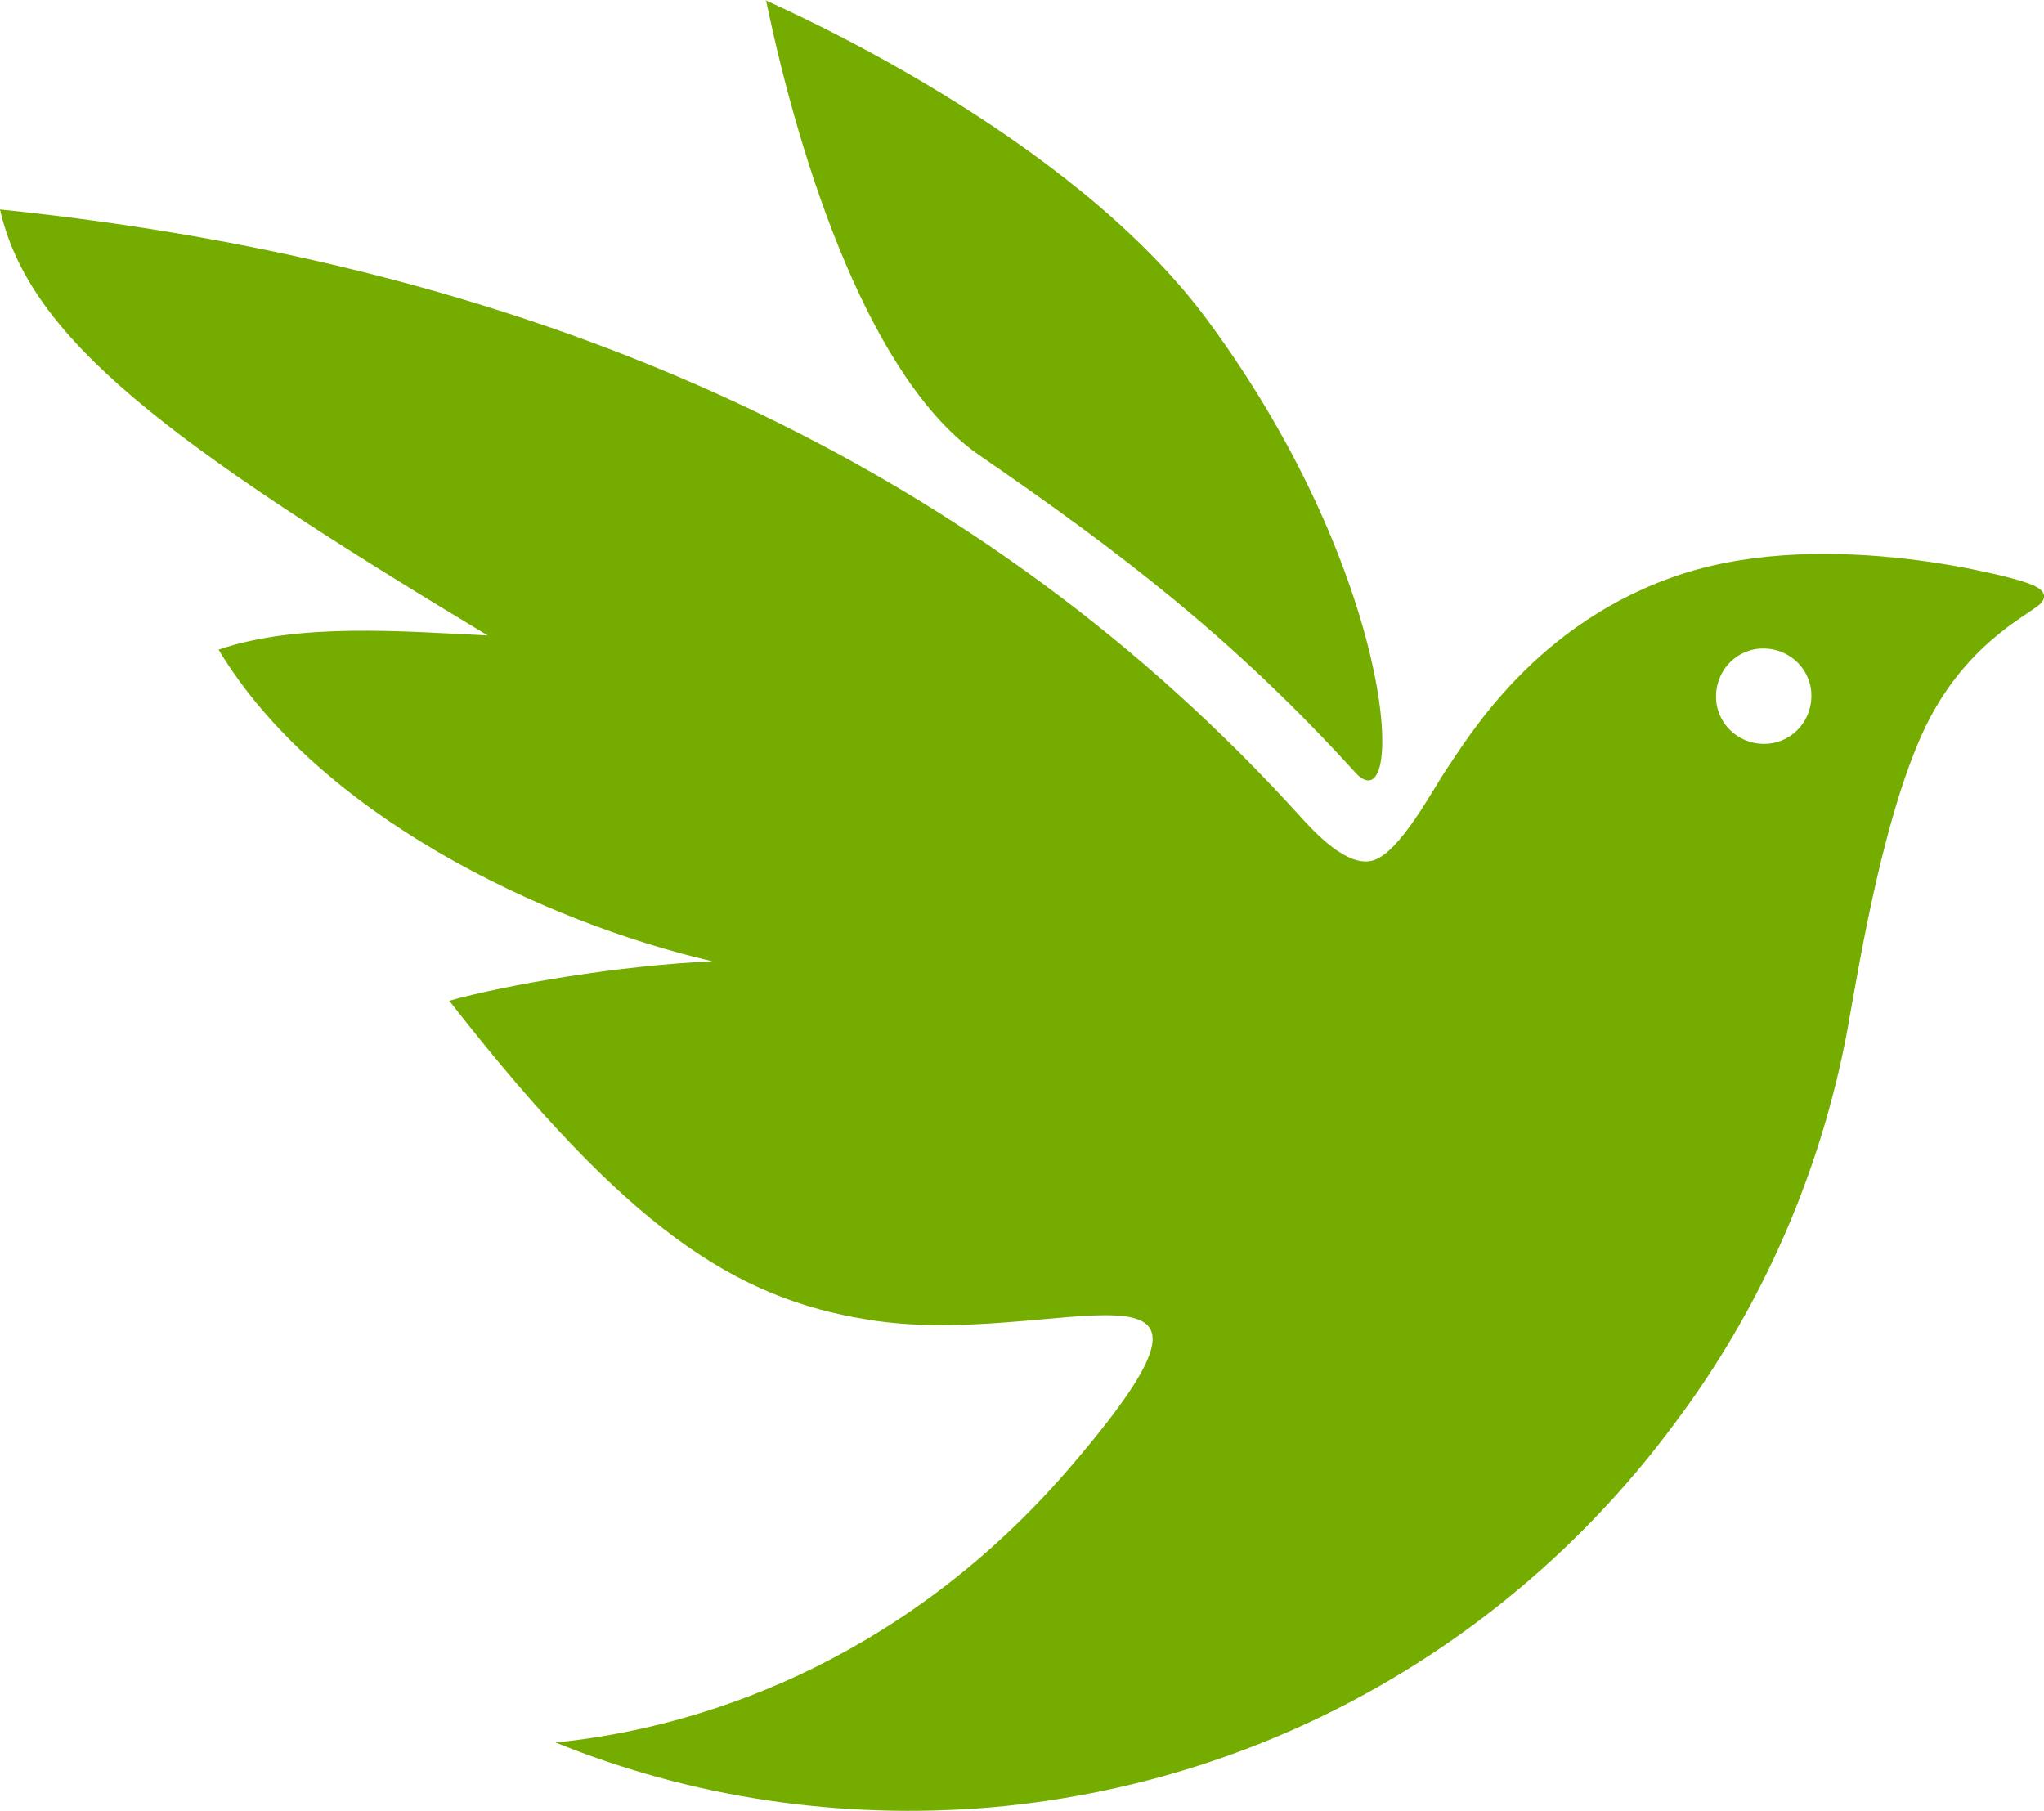 <?xml version="1.0" encoding="UTF-8"?>
<svg id="Layer_1" xmlns="http://www.w3.org/2000/svg" xmlns:xlink="http://www.w3.org/1999/xlink" version="1.1" viewBox="0 0 202 179">
  <!-- Generator: Adobe Illustrator 29.3.1, SVG Export Plug-In . SVG Version: 2.1.0 Build 151)  -->
  <defs>
    <style>
      .st0 {
        fill: #74ac00;
        fill-rule: evenodd;
      }
    </style>
  </defs>
  <g id="iNaturalistAU-Logomark-white">
    <path id="iNaturalist-Logo" class="st0" d="M0,20.7c54.5,5.6,97.4,25.6,128.6,60.1,1.2,1.3,4.6,5.1,7.2,4.2,2.6-.9,5.7-6.8,7.1-8.9,2.2-3.2,8.9-14.7,23.4-19.4,14.6-4.7,33,.5,33.7.8,1.3.4,2.5,1,1.8,2-.7,1-6.9,3.5-11.1,11.5-4.5,8.6-7.1,25.2-7.8,28.9-2.5,15.1-8.6,29.1-17.5,40.9-15.5,20.9-39.5,35.3-67.3,37.8-15.2,1.3-29.9-1-43.2-6.4,16.1-1.6,35.6-9.2,51.2-27.6,19.7-23.1-1.9-11.1-20.4-14.2-13-2.1-23.6-8.8-41.3-31.5,5.7-1.6,16.9-3.5,26-3.9-16.8-3.9-39-14.5-48.8-30.8,7.9-2.7,18.3-1.8,26.6-1.4C16.5,43.7,2.9,33.5,0,20.7ZM75.6,0c1.9.9,30.1,13.2,43.7,31.6,19,25.7,19.7,50.4,14.6,44.7-12.1-13.3-23.3-21.8-37.1-31.3-10.6-7.3-17.6-28.1-21.1-45ZM173.9,64.1c-2.6.2-4.5,2.5-4.3,5.1.2,2.6,2.5,4.5,5.1,4.3,2.6-.2,4.5-2.5,4.3-5.1-.2-2.6-2.5-4.5-5.1-4.3Z"/>
  </g>
</svg>